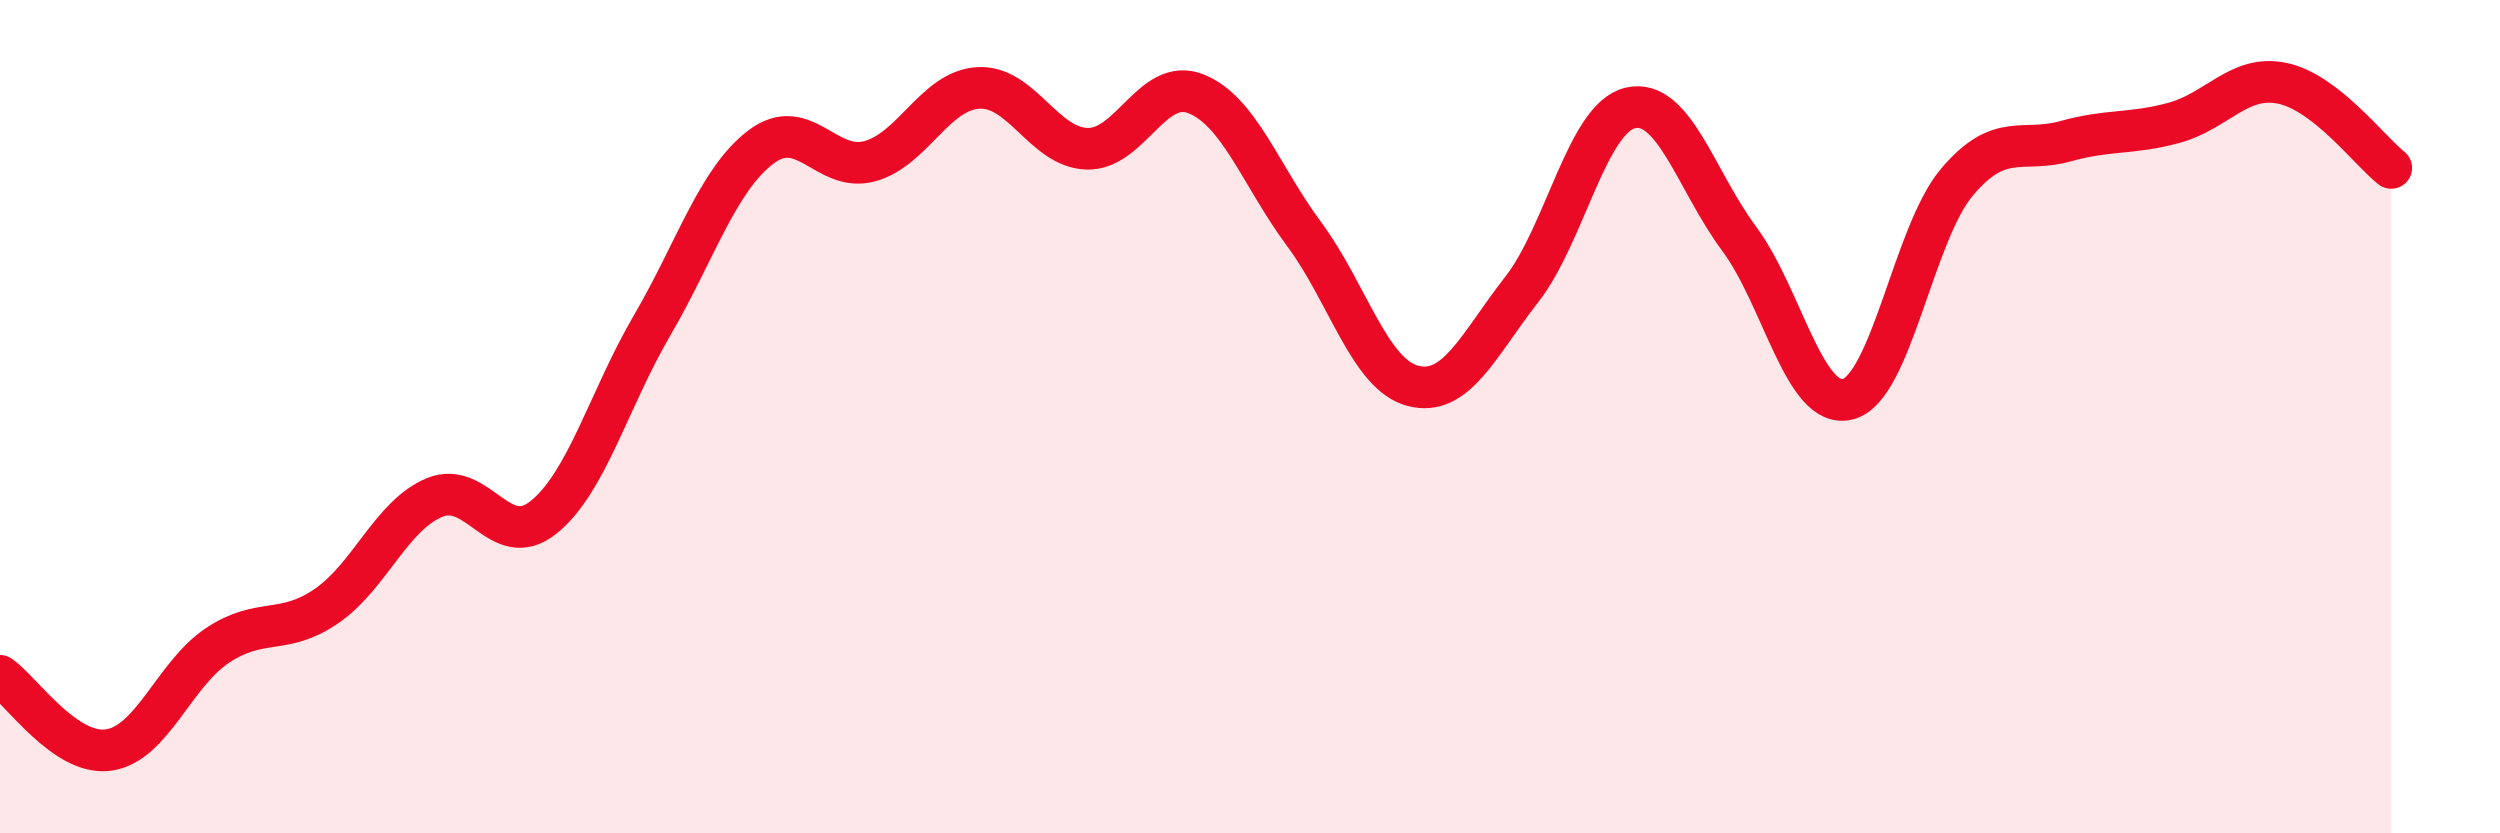 
    <svg width="60" height="20" viewBox="0 0 60 20" xmlns="http://www.w3.org/2000/svg">
      <path
        d="M 0,16.22 C 0.52,16.58 1.57,18.15 2.61,18 C 3.65,17.85 4.18,16.18 5.22,15.49 C 6.26,14.8 6.79,15.26 7.83,14.55 C 8.87,13.84 9.39,12.37 10.43,11.94 C 11.47,11.51 12,13.25 13.04,12.42 C 14.08,11.59 14.61,9.59 15.65,7.81 C 16.69,6.03 17.22,4.32 18.26,3.53 C 19.3,2.74 19.83,4.15 20.87,3.87 C 21.91,3.59 22.44,2.17 23.48,2.11 C 24.52,2.05 25.05,3.54 26.09,3.57 C 27.13,3.6 27.66,1.84 28.7,2.25 C 29.74,2.66 30.26,4.22 31.3,5.62 C 32.34,7.02 32.87,8.99 33.91,9.26 C 34.95,9.53 35.48,8.28 36.52,6.95 C 37.56,5.62 38.09,2.83 39.13,2.59 C 40.17,2.35 40.7,4.33 41.74,5.73 C 42.78,7.13 43.31,9.85 44.35,9.58 C 45.39,9.31 45.92,5.62 46.96,4.38 C 48,3.14 48.53,3.68 49.57,3.39 C 50.61,3.1 51.13,3.23 52.17,2.95 C 53.21,2.67 53.74,1.78 54.78,2 C 55.82,2.22 56.87,3.62 57.39,4.03L57.39 20L0 20Z"
        fill="#EB0A25"
        opacity="0.1"
        stroke-linecap="round"
        stroke-linejoin="round"
      />
      <path
        d="M 0,16.22 C 0.52,16.58 1.57,18.15 2.61,18 C 3.65,17.85 4.18,16.18 5.22,15.49 C 6.26,14.8 6.79,15.26 7.83,14.55 C 8.87,13.84 9.39,12.37 10.43,11.94 C 11.47,11.51 12,13.25 13.04,12.42 C 14.08,11.59 14.61,9.59 15.65,7.81 C 16.69,6.03 17.22,4.32 18.26,3.53 C 19.3,2.74 19.83,4.15 20.87,3.87 C 21.91,3.59 22.44,2.17 23.48,2.11 C 24.52,2.05 25.05,3.54 26.09,3.57 C 27.13,3.6 27.66,1.84 28.7,2.25 C 29.74,2.66 30.26,4.22 31.3,5.62 C 32.34,7.02 32.87,8.99 33.91,9.26 C 34.95,9.53 35.48,8.28 36.52,6.95 C 37.56,5.62 38.09,2.83 39.13,2.59 C 40.17,2.35 40.7,4.33 41.74,5.73 C 42.78,7.13 43.31,9.85 44.35,9.58 C 45.39,9.31 45.92,5.62 46.96,4.38 C 48,3.14 48.53,3.68 49.57,3.39 C 50.61,3.1 51.13,3.23 52.17,2.95 C 53.21,2.67 53.74,1.78 54.78,2 C 55.82,2.22 56.87,3.62 57.39,4.03"
        stroke="#EB0A25"
        stroke-width="1"
        fill="none"
        stroke-linecap="round"
        stroke-linejoin="round"
      />
    </svg>
  